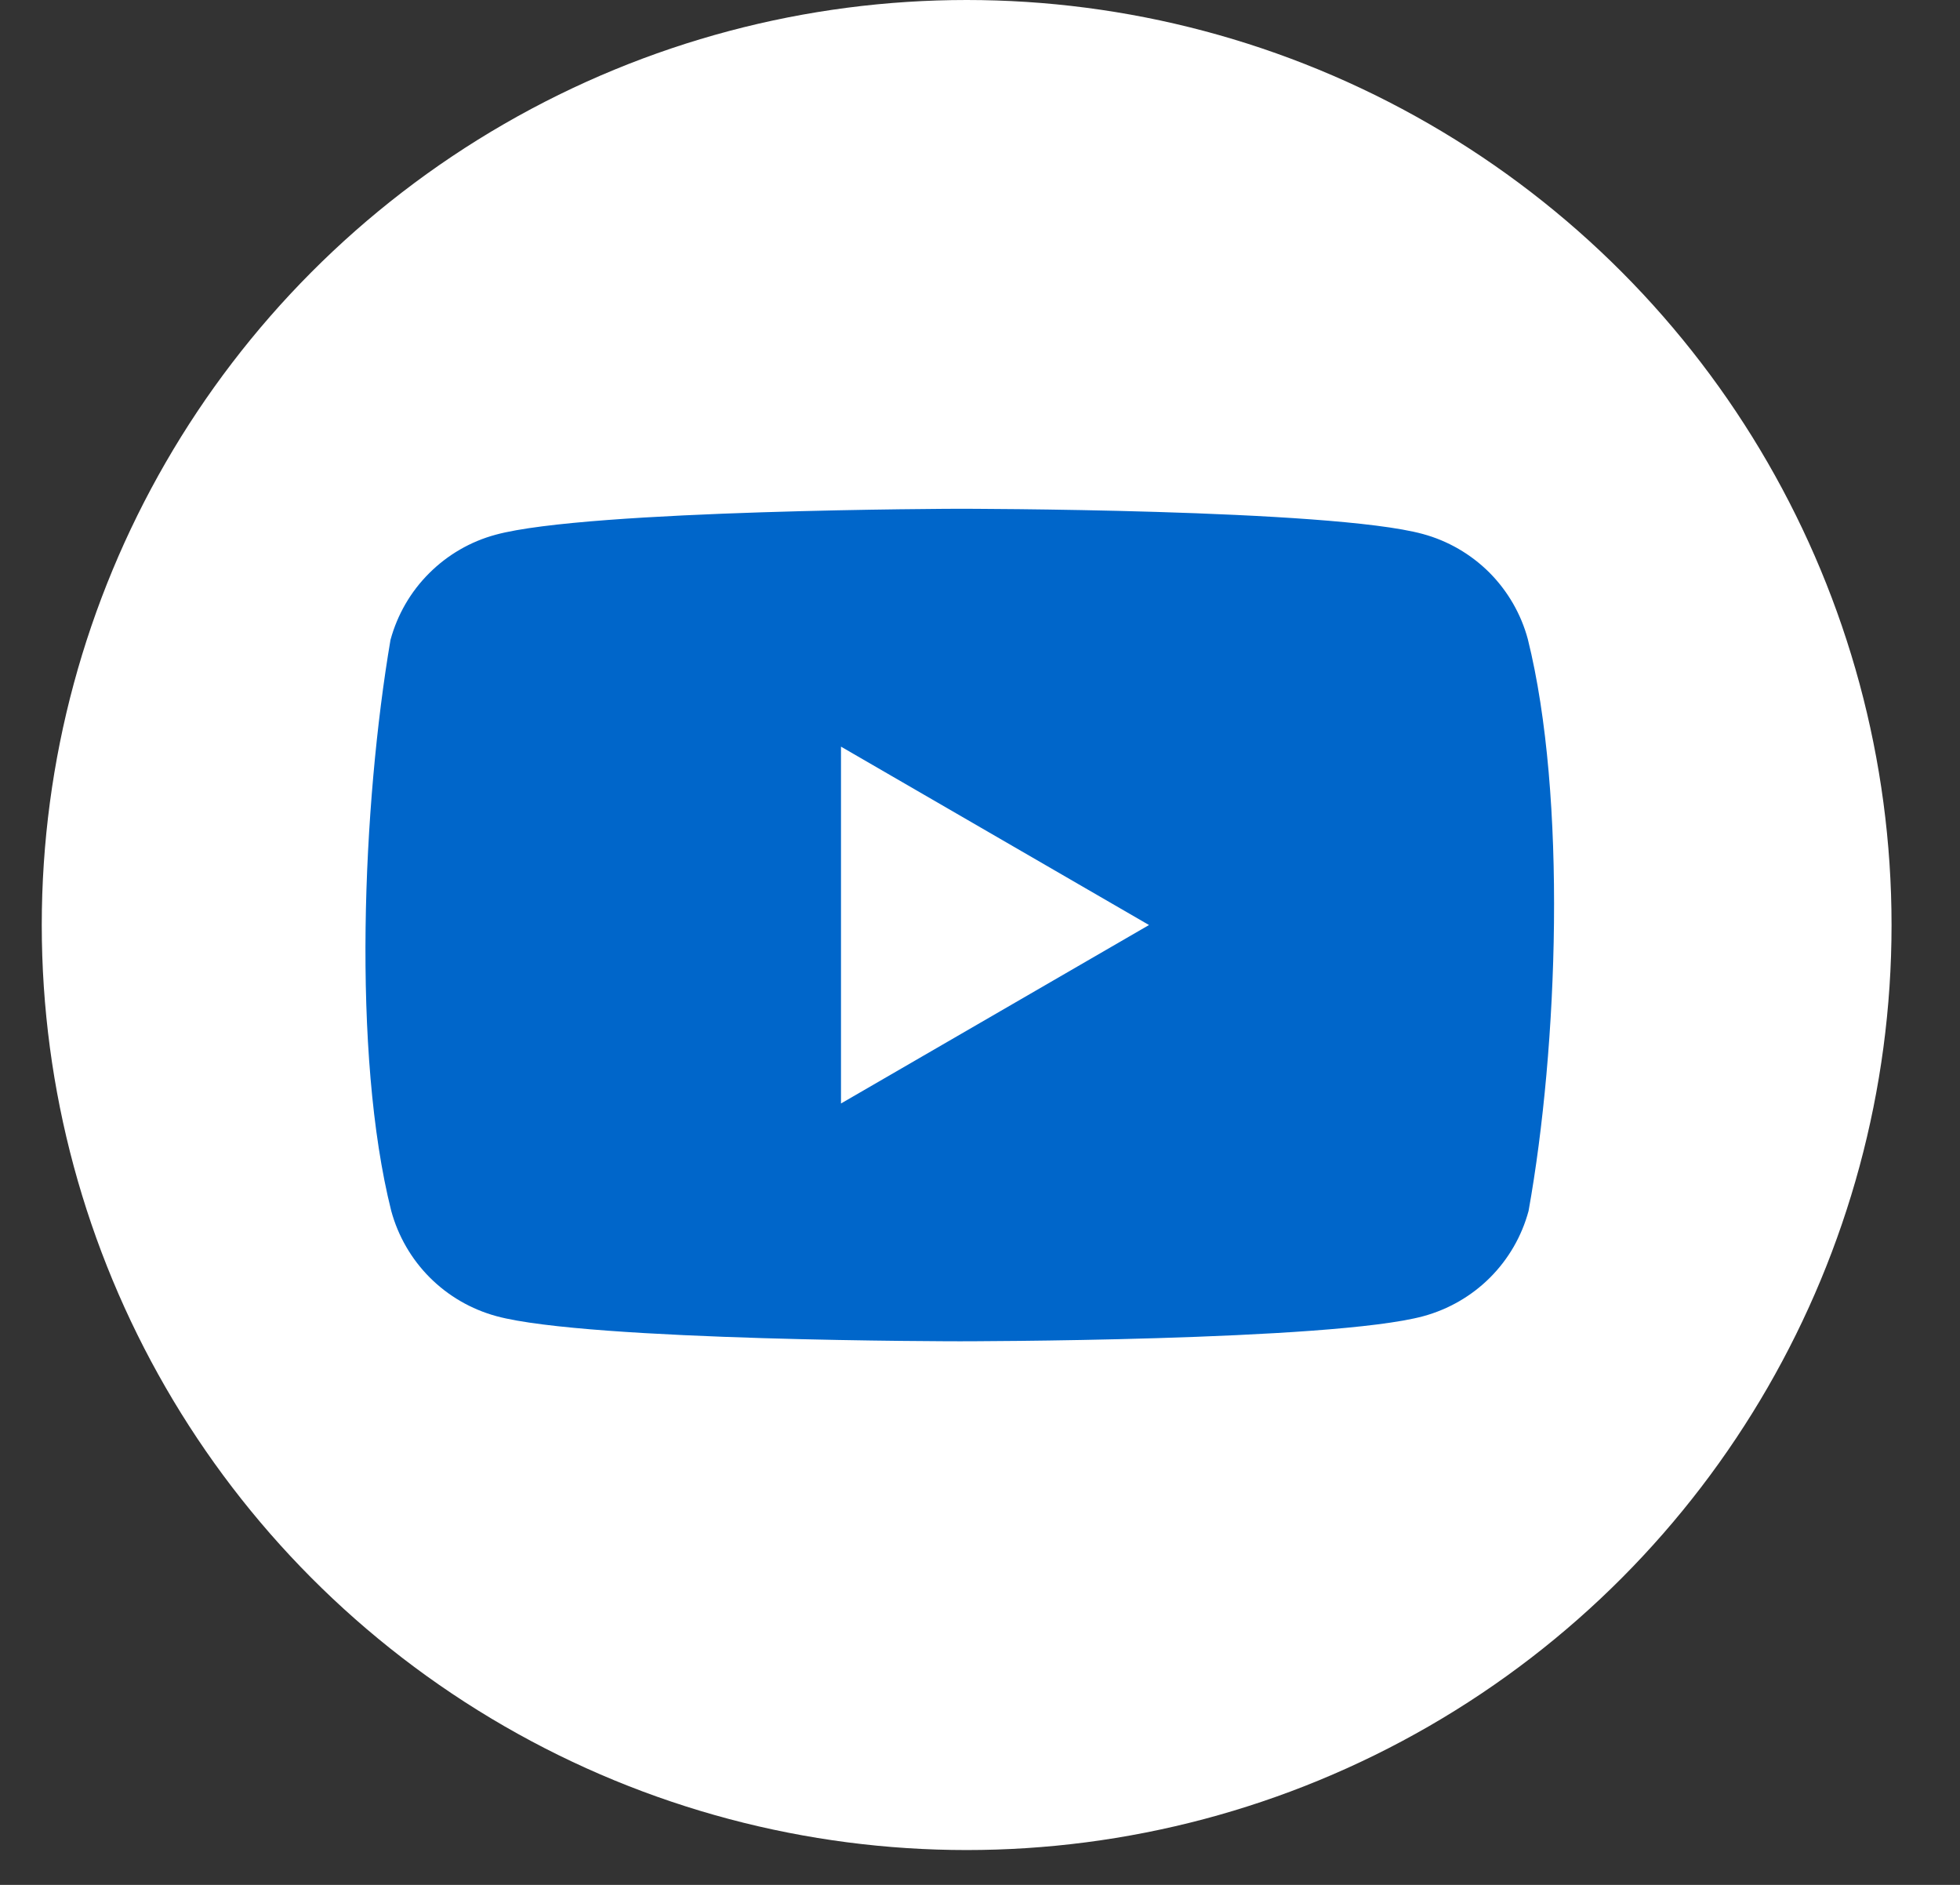 <svg width="26" height="25" viewBox="0 0 26 25" fill="none" xmlns="http://www.w3.org/2000/svg">
<rect x="0" y="0" width="26" height="25" fill="#333333" stroke="none"/>
<circle cx="12.823" cy="12.269" r="12.269" fill="white"/>
<path fill-rule="evenodd" clip-rule="evenodd" d="M19.756 7.593C20 7.838 20.177 8.143 20.267 8.477C20.788 10.573 20.668 13.884 20.277 16.061C20.187 16.395 20.011 16.7 19.766 16.945C19.521 17.19 19.216 17.366 18.882 17.457C17.658 17.79 12.734 17.79 12.734 17.79C12.734 17.79 7.809 17.79 6.586 17.457C6.251 17.366 5.947 17.19 5.702 16.945C5.457 16.7 5.281 16.395 5.19 16.061C4.666 13.974 4.81 10.662 5.18 8.487C5.271 8.153 5.447 7.848 5.692 7.604C5.937 7.359 6.241 7.182 6.576 7.092C7.799 6.758 12.724 6.748 12.724 6.748C12.724 6.748 17.648 6.748 18.872 7.082C19.206 7.172 19.511 7.349 19.756 7.593ZM15.242 12.269L11.156 14.636V9.903L15.242 12.269Z" fill="#0066CA"/>
</svg>
